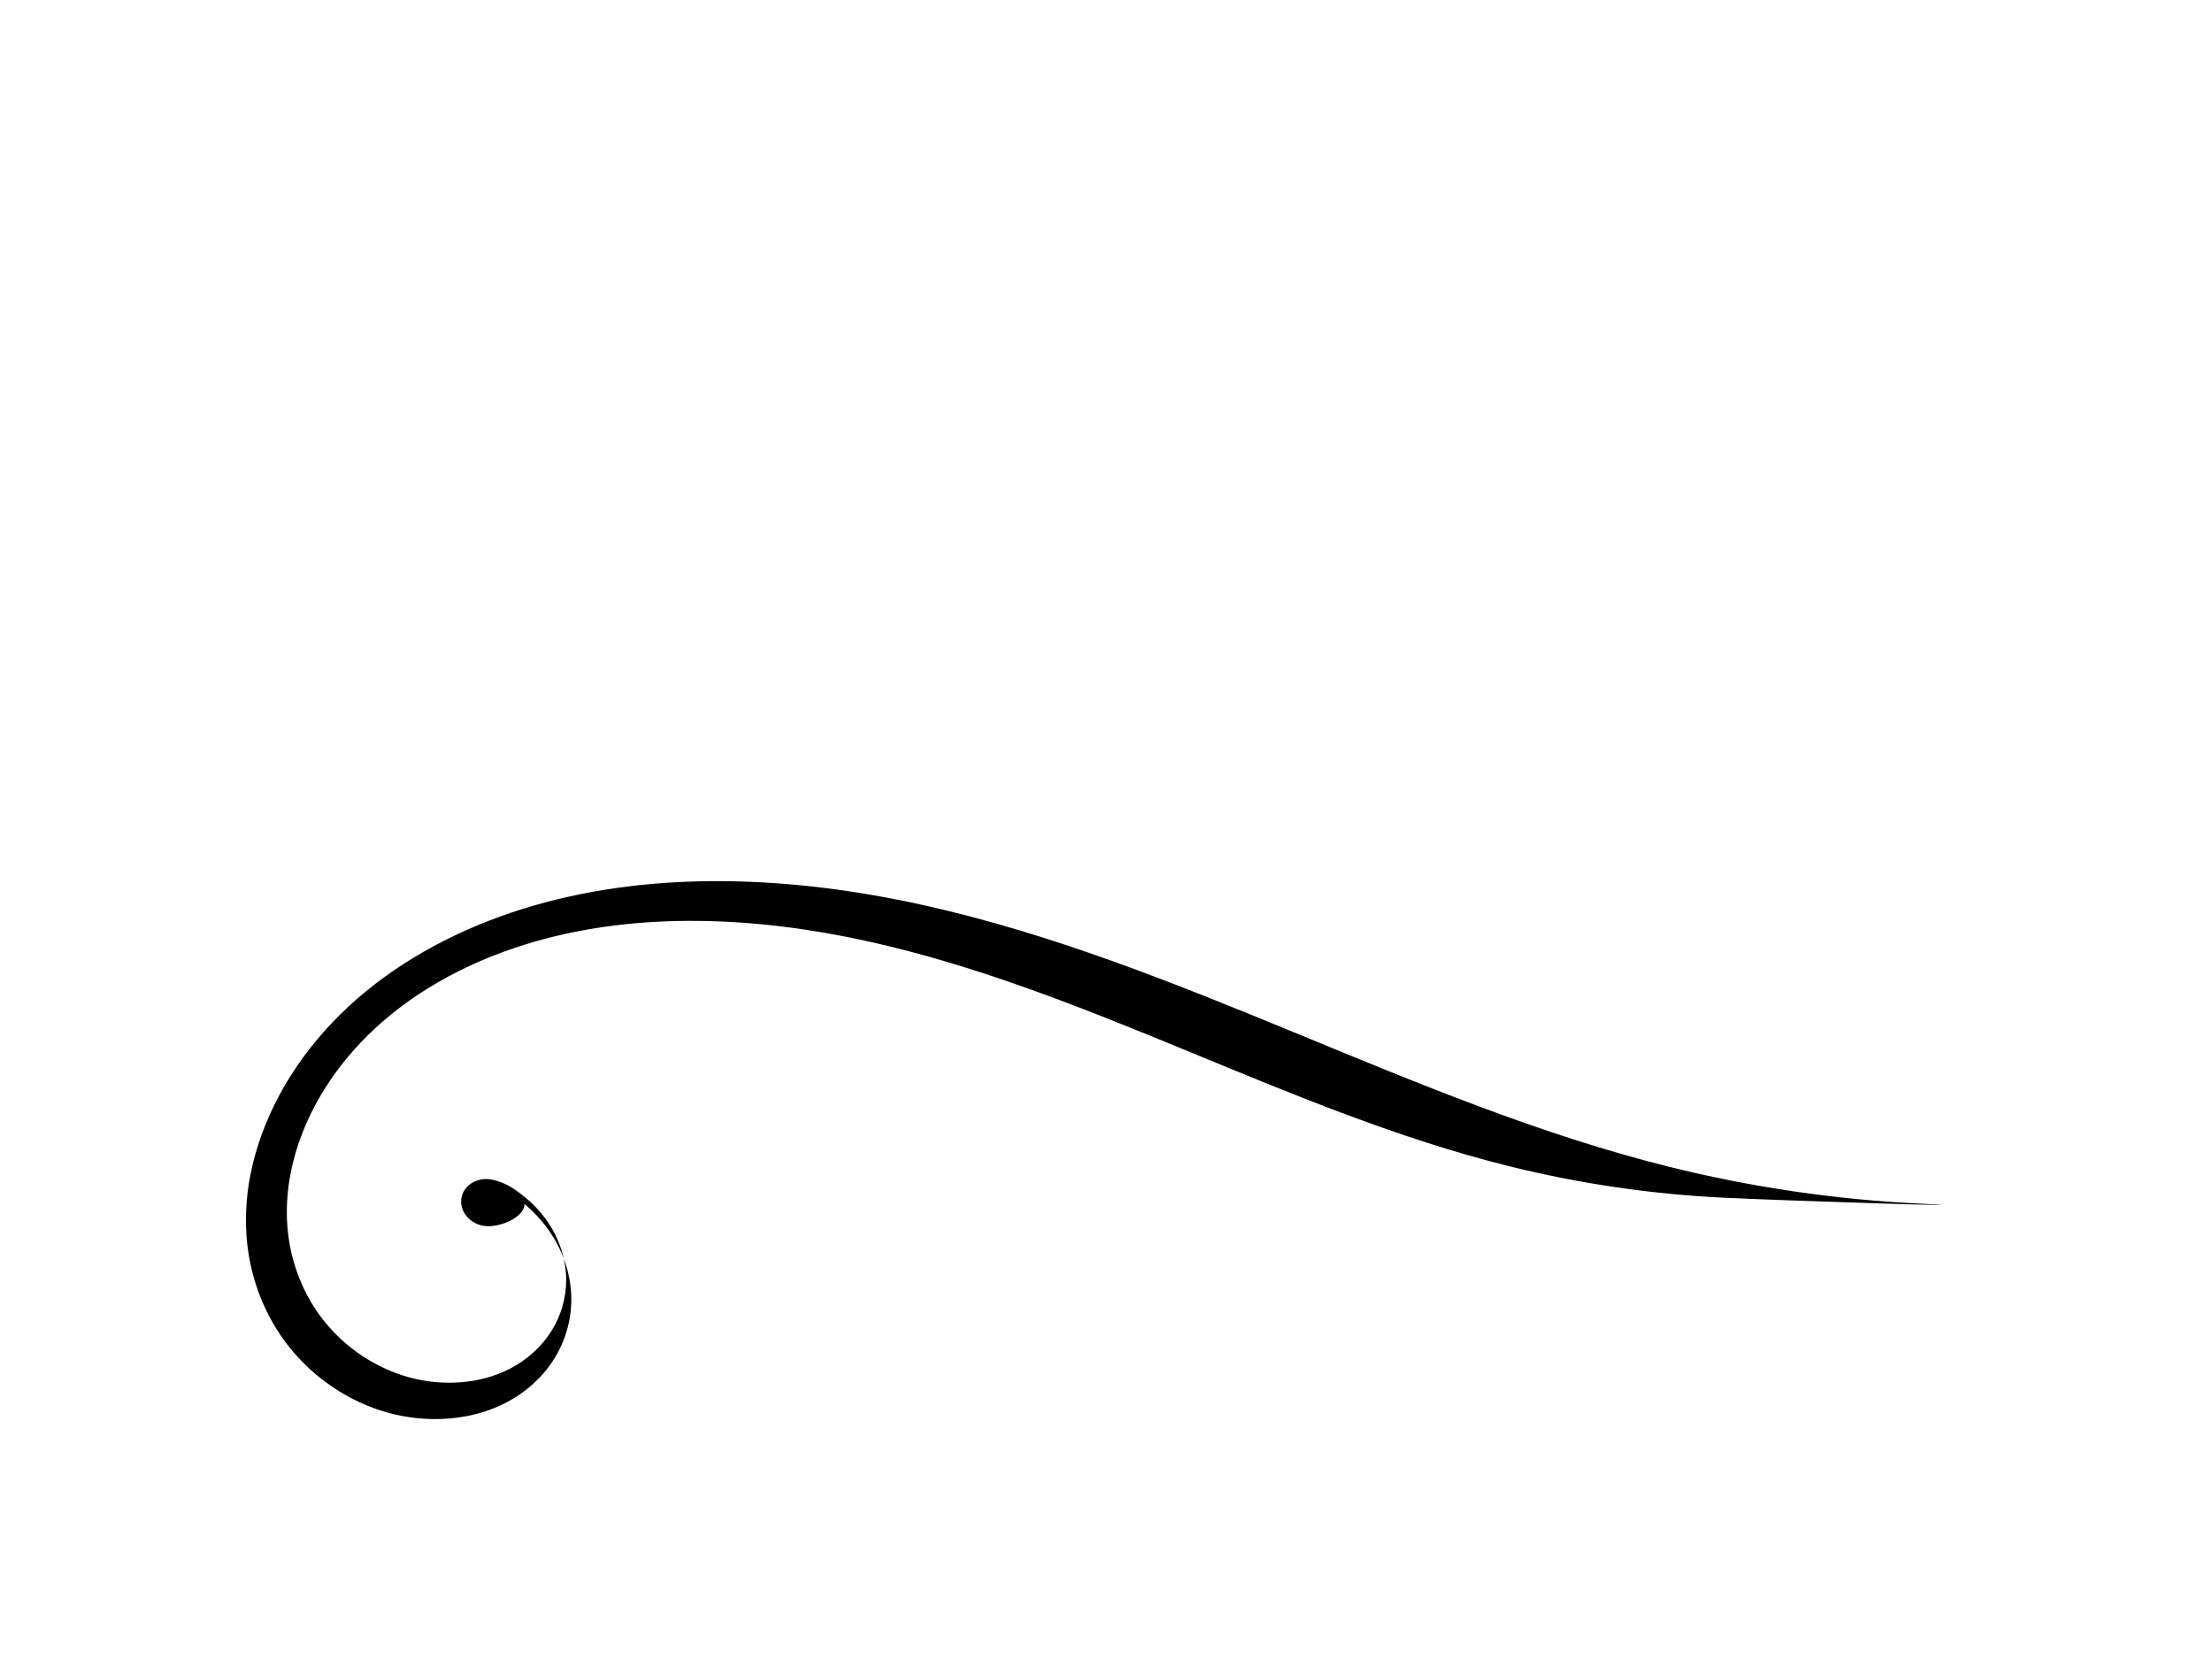 <?xml version="1.0"?><svg width="640" height="480" xmlns="http://www.w3.org/2000/svg">
 <title>swirl</title>
 <g>
  <title>Layer 1</title>
  <path fill="#2e3436" id="path3046"/>
  <path d="m284.863,121.096c-6.618,0.094 -13.217,1.098 -19.569,3.157c-10.164,3.294 -19.686,9.394 -26.883,18.089c-7.198,8.694 -11.969,20.015 -12.716,31.848c-0.747,11.833 2.689,24.086 9.847,32.822c4.116,5.024 9.384,8.849 15.159,11c5.775,2.15 12.049,2.615 18.028,1.35c3.891,-0.823 7.643,-2.378 11.086,-4.567c-1.903,0.868 -3.878,1.539 -5.897,1.966c-5.134,1.086 -10.52,0.675 -15.478,-1.172c-4.958,-1.846 -9.482,-5.137 -13.016,-9.451c-6.145,-7.5 -9.089,-17.997 -8.448,-28.156c0.641,-10.158 4.73,-19.896 10.909,-27.361c6.179,-7.464 14.367,-12.699 23.093,-15.527c8.726,-2.828 17.976,-3.302 26.99,-2.045c14.533,2.027 28.479,8.534 40.377,18.108c11.899,9.575 21.776,22.163 29.292,36.257c15.031,28.187 20.433,61.794 20.082,94.633c-0.701,65.677 -23.081,129.04 -25.519,194.665c-0.786,21.168 0.526,42.434 3.896,63.28c3.371,20.847 13.914,80.155 9.988,55.874c-3.926,-24.28 -5.449,-49.049 -4.533,-73.704c2.839,-76.439 28.899,-150.253 29.716,-226.753c0.409,-38.249 -5.868,-77.387 -23.376,-110.219c-8.754,-16.416 -20.268,-31.081 -34.127,-42.233c-13.858,-11.152 -30.09,-18.726 -47.018,-21.087c-3.937,-0.549 -7.913,-0.83 -11.883,-0.774zm-5.048,93.699c2.936,-1.339 5.692,-3.168 8.129,-5.44c3.515,-3.277 6.365,-7.444 8.288,-12.093c0.013,-0.032 0.022,-0.067 0.036,-0.099c1.064,-2.203 1.611,-5.066 1.611,-7.307c0,-4.211 -3.045,-7.624 -6.8,-7.624c-3.756,0 -6.801,3.413 -6.801,7.624c0,4.211 4.214,10.663 7.969,10.663c0.235,0 0.453,-0.031 0.673,-0.08c-2.082,3.888 -4.752,7.386 -7.863,10.286c-1.634,1.524 -3.392,2.895 -5.242,4.07z" transform="rotate(-78.134 313.44 361.348)" stroke-width="0" stroke="#000000" fill="#000000" id="path6544"/>
 </g>
</svg>